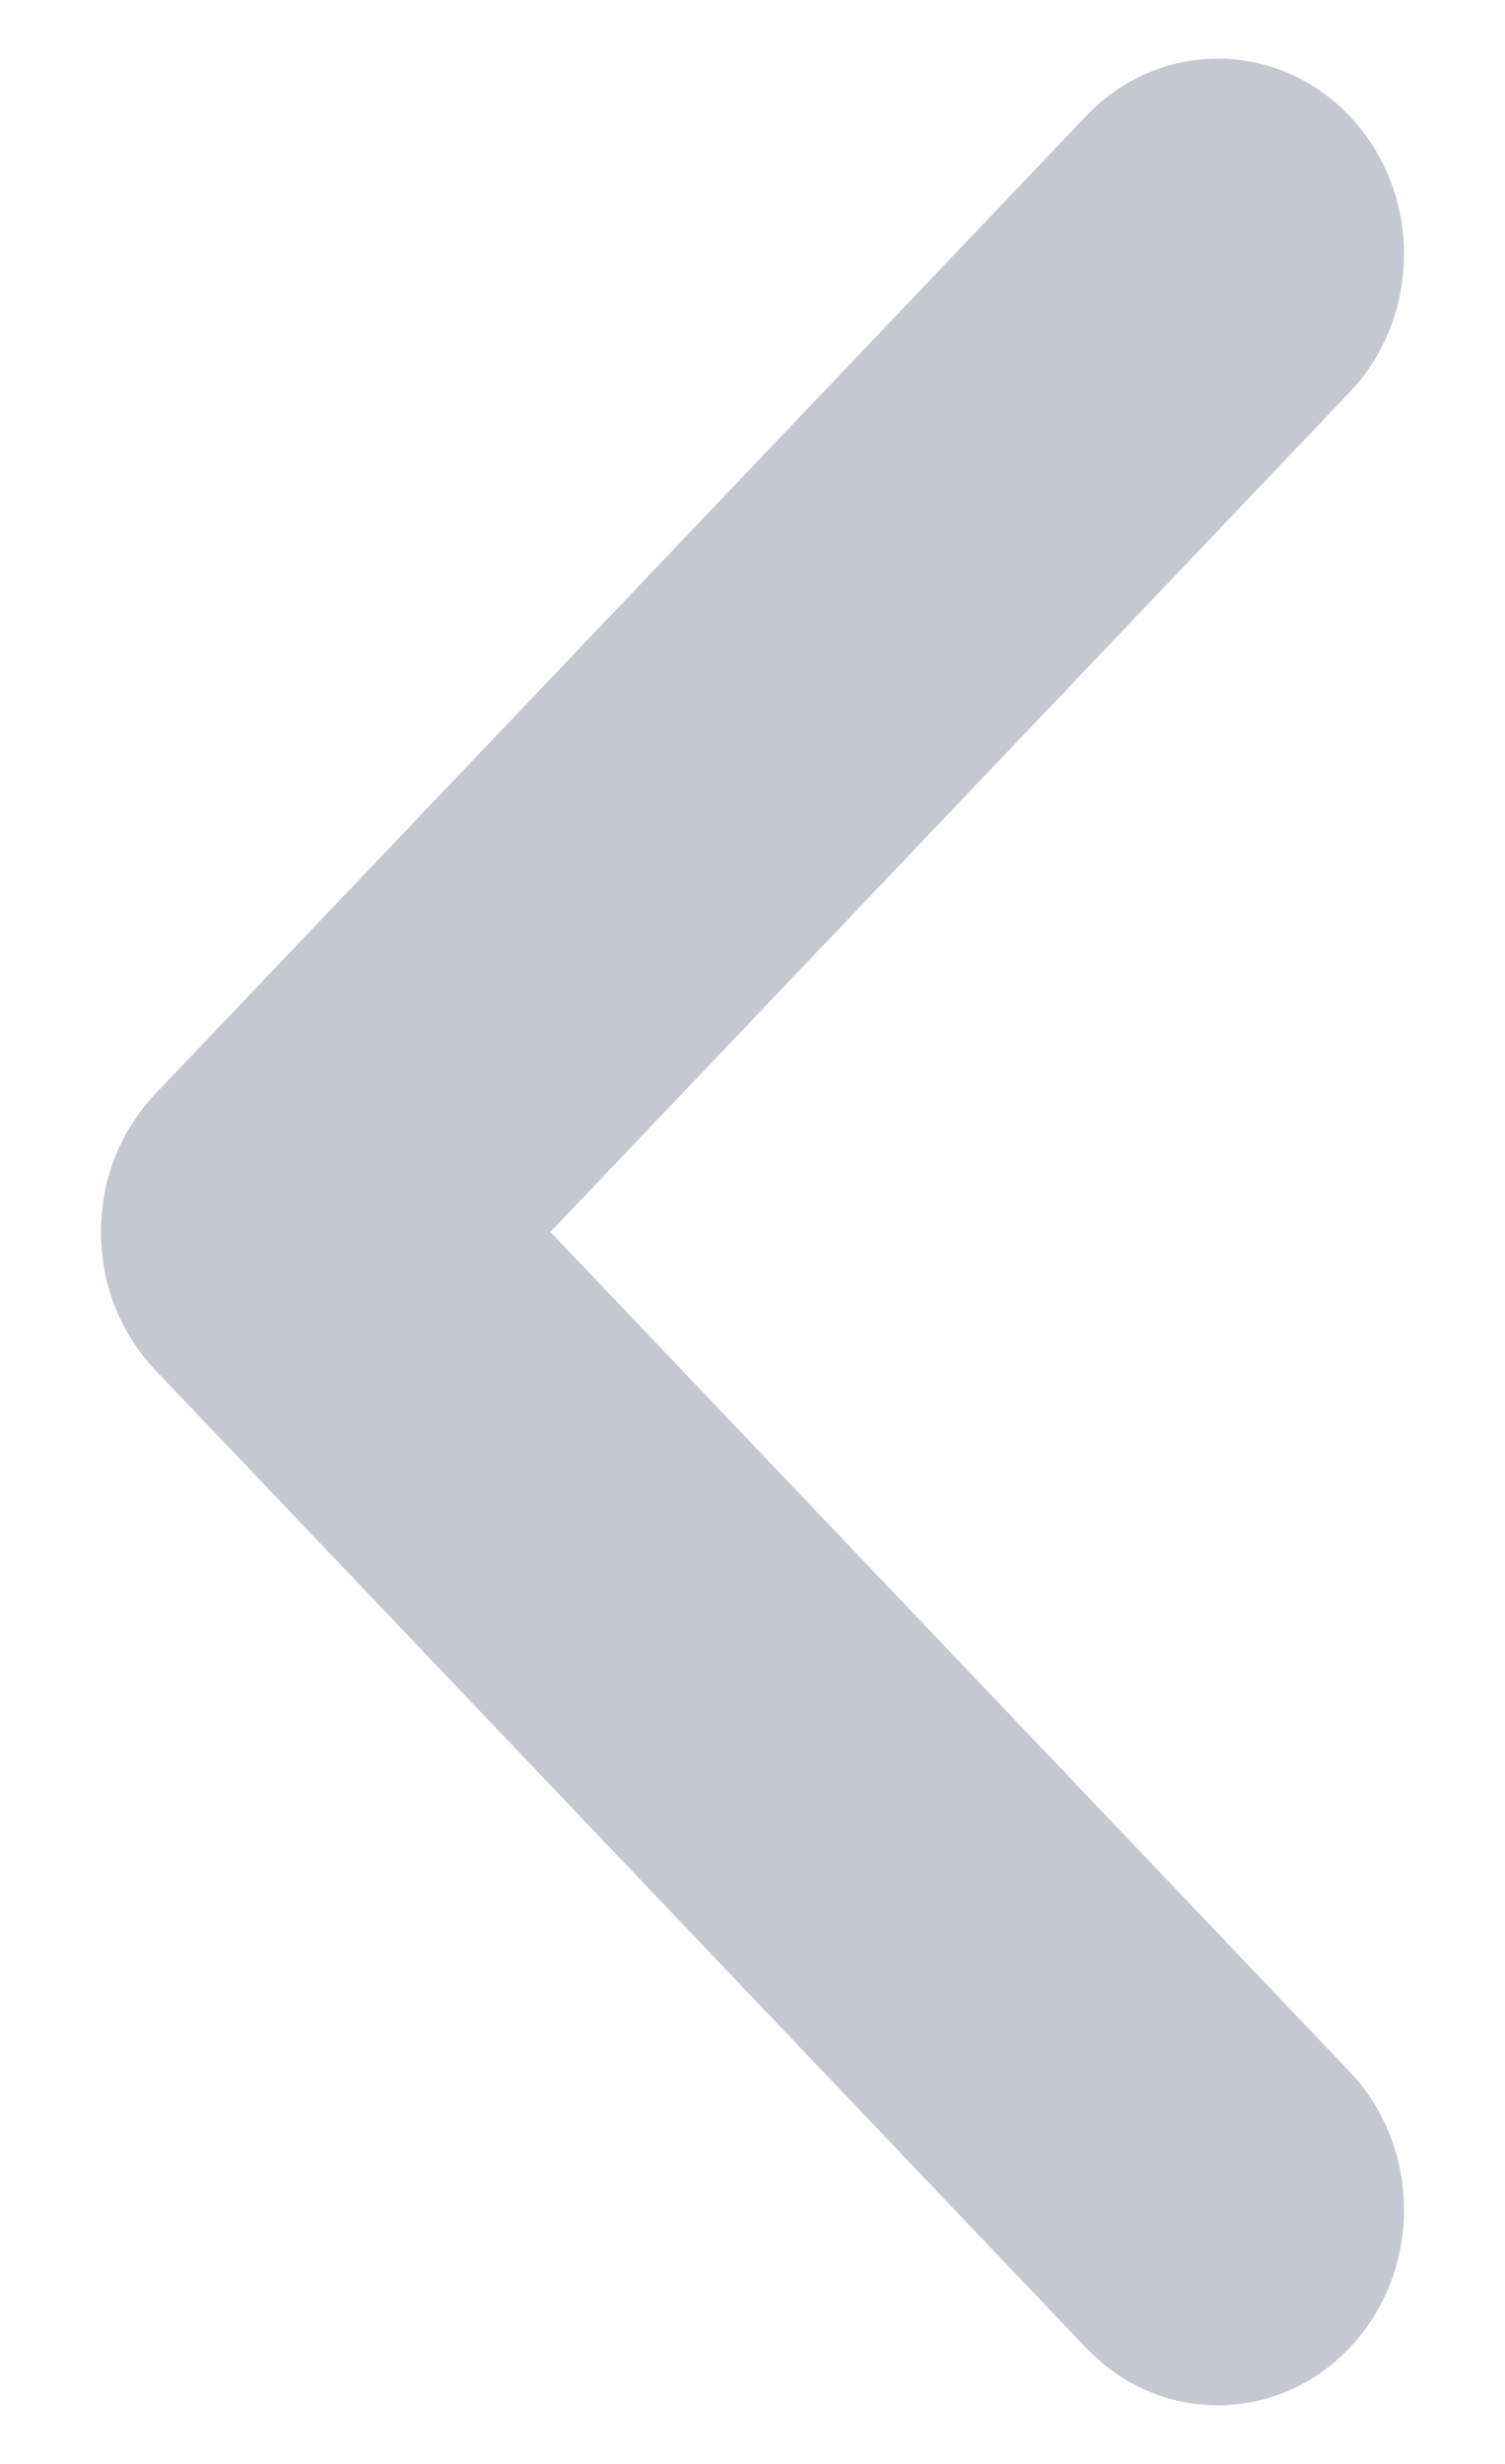<svg width="11" height="18" viewBox="0 0 11 18" fill="none" xmlns="http://www.w3.org/2000/svg">
    <path fill-rule="evenodd" clip-rule="evenodd" d="M9.863 17.153C10.395 16.595 10.395 15.691 9.863 15.133L4.023 9L9.863 2.867C10.395 2.309 10.395 1.405 9.863 0.847C9.332 0.289 8.47 0.289 7.939 0.847L1.136 7.99C0.605 8.548 0.605 9.452 1.136 10.01L7.939 17.153C8.47 17.711 9.332 17.711 9.863 17.153Z" fill="#C6C8D1"/>
</svg>